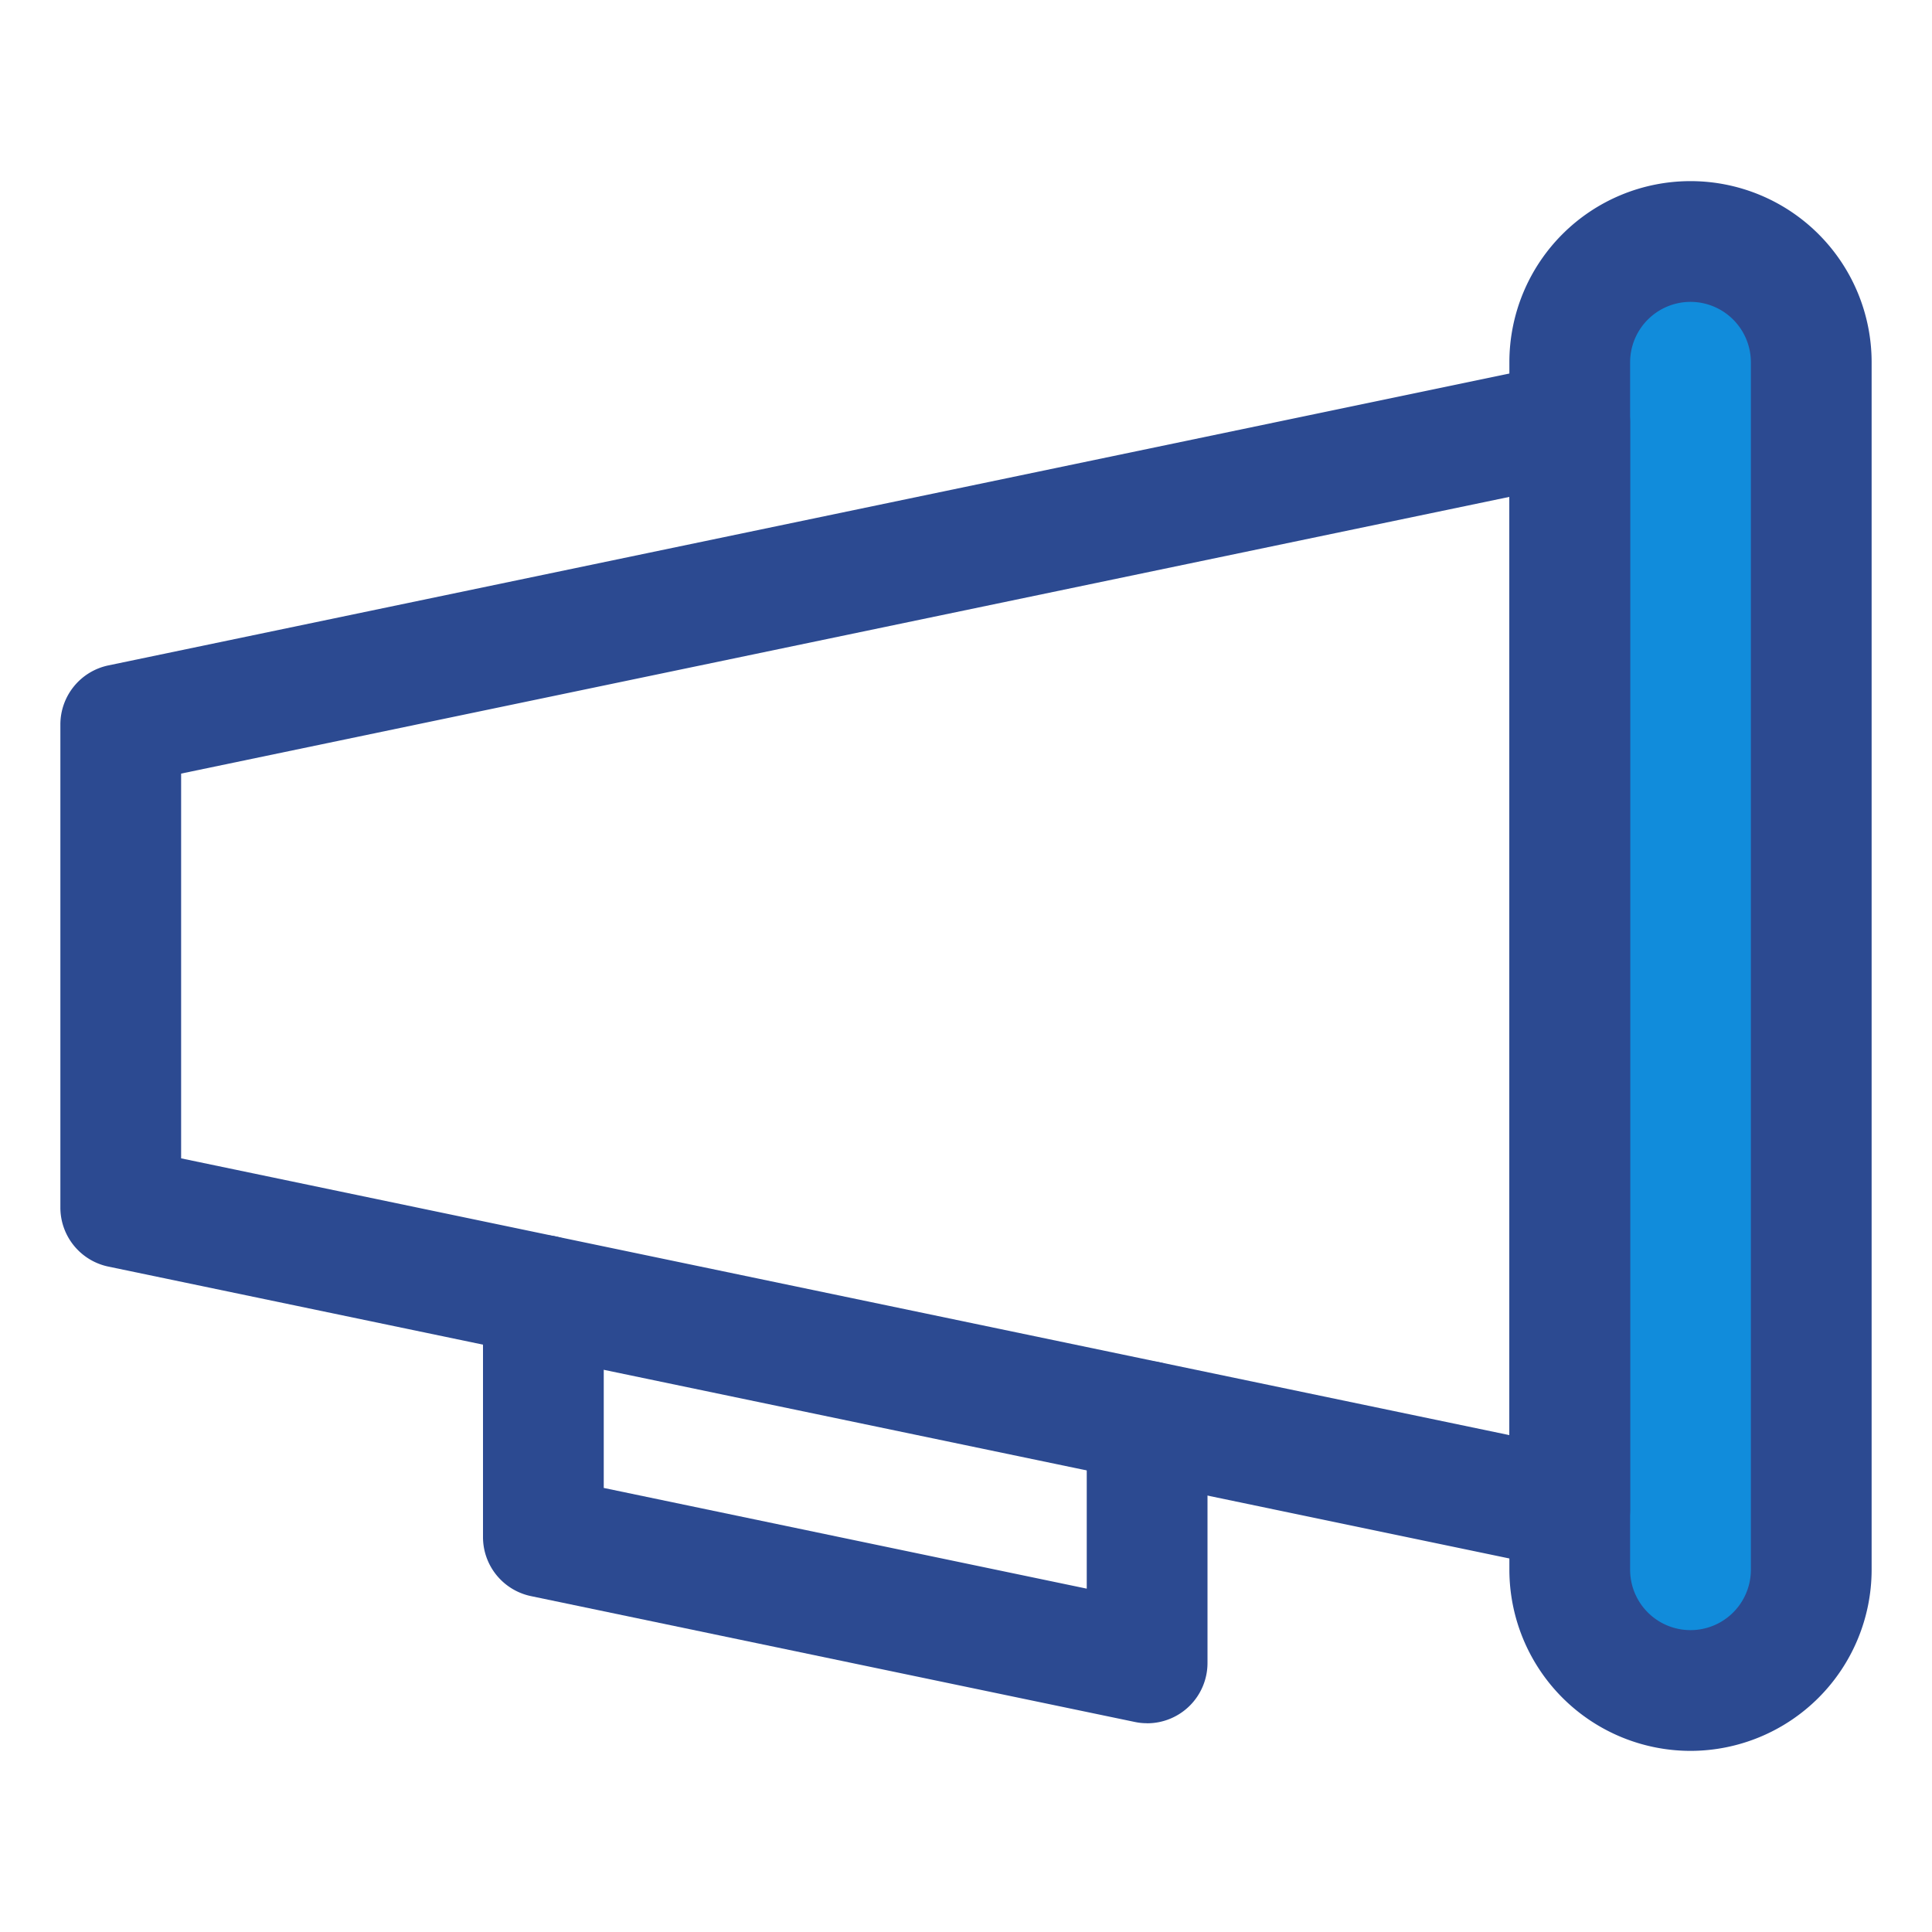 <svg xmlns="http://www.w3.org/2000/svg" viewBox="0 0 32 32"><title>Advertisement - Marketing</title><g id="Advertisement_Marketing" data-name="Advertisement / Marketing"><path d="M28,28h0a2,2,0,0,0,2-2V6a2,2,0,0,0-2-2h0a2,2,0,0,0-2,2V26A2,2,0,0,0,28,28Z" style="fill:#118cdb"/><path d="M28,29a3.003,3.003,0,0,1-3-3V6a3,3,0,0,1,6,0V26A3.003,3.003,0,0,1,28,29ZM28,5a1.001,1.001,0,0,0-1,1V26a1,1,0,0,0,2,0V6A1.001,1.001,0,0,0,28,5Z" style="fill:#2c4a91"/><path d="M26,26a.956.956,0,0,1-.204-.021l-24-5A.999.999,0,0,1,1,20V12a1,1,0,0,1,.796-.979l24-5A1,1,0,0,1,27,7V25a1.001,1.001,0,0,1-1,1ZM3,19.186l22,4.584V8.23L3,12.813Z" style="fill:#2c4a91"/><path d="M19,28.542a.956.956,0,0,1-.204-.021l-10-2.084A.999.999,0,0,1,8,25.458v-4a1,1,0,0,1,2,0v3.187l8,1.668v-2.77a1,1,0,0,1,2,0v4a.999.999,0,0,1-1,1Z" style="fill:#2c4a91"/></g></svg>